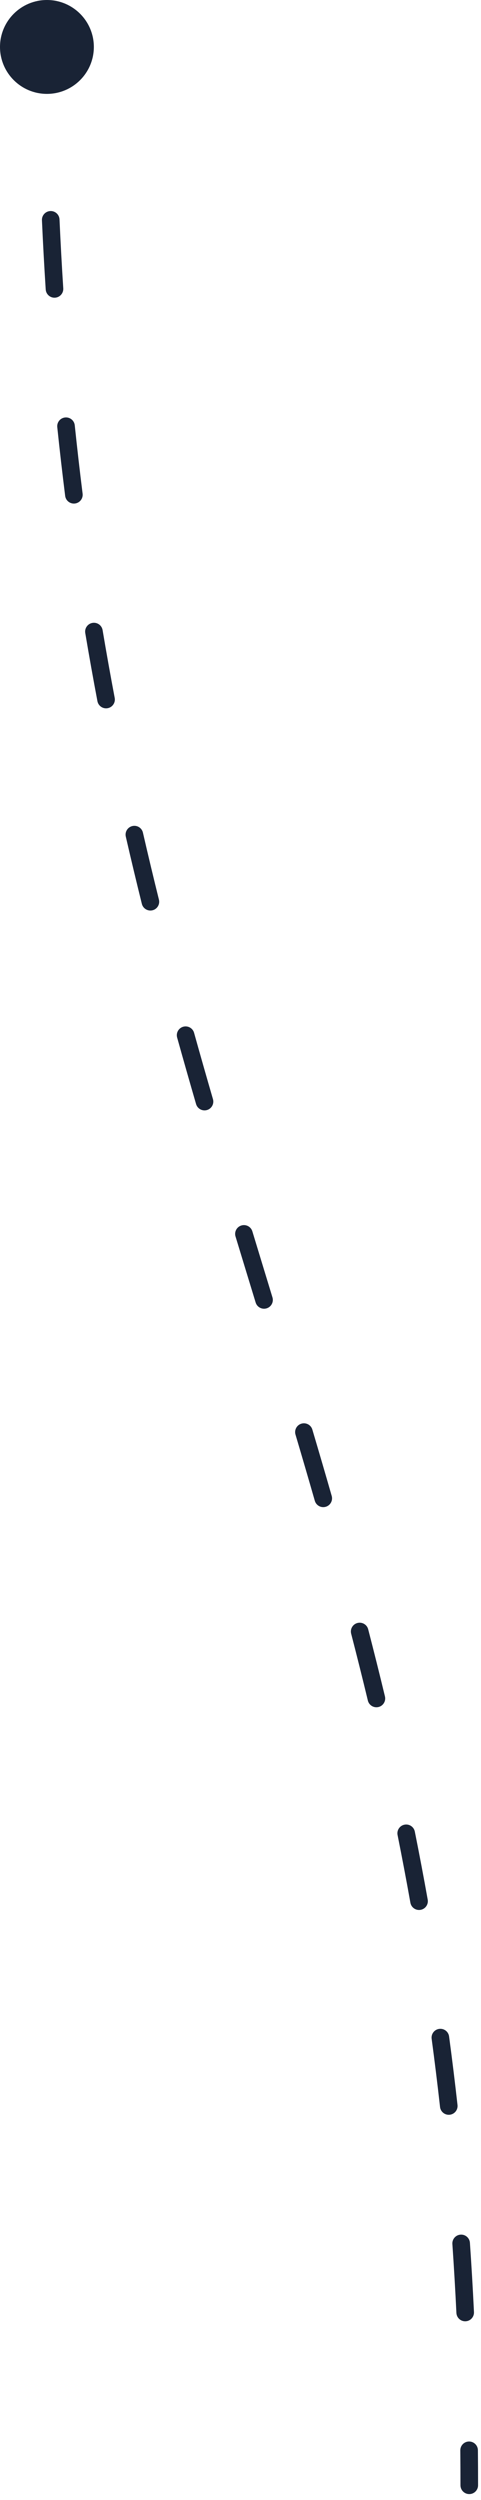 <svg width="41" height="213" viewBox="0 0 41 213" fill="none" xmlns="http://www.w3.org/2000/svg">
<path d="M39.25 211.75C39.25 212.164 39.586 212.5 40 212.5C40.414 212.5 40.75 212.164 40.75 211.75H40H39.25ZM0 4C0 6.209 1.791 8 4 8C6.209 8 8 6.209 8 4C8 1.791 6.209 0 4 0C1.791 0 0 1.791 0 4ZM3.263 6.989C3.267 7.403 3.605 7.736 4.019 7.732C4.434 7.729 4.766 7.39 4.763 6.976L4.013 6.982L3.263 6.989ZM5.073 18.697C5.055 18.283 4.704 17.963 4.291 17.981C3.877 18 3.556 18.35 3.575 18.764L4.324 18.731L5.073 18.697ZM3.896 24.663C3.922 25.076 4.279 25.39 4.692 25.364C5.106 25.337 5.419 24.981 5.393 24.567L4.644 24.615L3.896 24.663ZM6.373 36.237C6.33 35.825 5.961 35.526 5.549 35.569C5.137 35.611 4.838 35.98 4.881 36.392L5.627 36.314L6.373 36.237ZM5.554 42.249C5.605 42.66 5.98 42.951 6.391 42.9C6.802 42.848 7.093 42.473 7.042 42.062L6.298 42.155L5.554 42.249ZM8.746 53.687C8.678 53.278 8.291 53.003 7.882 53.071C7.474 53.14 7.198 53.527 7.267 53.935L8.007 53.811L8.746 53.687ZM8.304 59.741C8.381 60.148 8.773 60.416 9.18 60.339C9.587 60.261 9.855 59.869 9.778 59.462L9.041 59.602L8.304 59.741ZM12.184 70.943C12.092 70.539 11.689 70.287 11.286 70.38C10.882 70.472 10.63 70.875 10.722 71.278L11.453 71.111L12.184 70.943ZM12.091 77.01C12.191 77.412 12.598 77.657 13 77.558C13.402 77.458 13.647 77.051 13.547 76.649L12.819 76.83L12.091 77.01ZM16.544 87.999C16.433 87.6 16.019 87.367 15.62 87.478C15.221 87.59 14.988 88.003 15.099 88.402L15.822 88.201L16.544 87.999ZM16.712 94.066C16.828 94.464 17.244 94.693 17.642 94.578C18.039 94.462 18.268 94.046 18.153 93.648L17.433 93.857L16.712 94.066ZM21.511 104.912C21.39 104.515 20.971 104.292 20.575 104.412C20.179 104.532 19.955 104.951 20.075 105.348L20.793 105.13L21.511 104.912ZM21.79 110.974C21.91 111.371 22.329 111.594 22.726 111.473C23.122 111.352 23.345 110.933 23.224 110.537L22.507 110.756L21.79 110.974ZM26.625 121.803C26.508 121.406 26.09 121.179 25.693 121.297C25.296 121.415 25.07 121.832 25.187 122.229L25.906 122.016L26.625 121.803ZM26.833 127.868C26.948 128.266 27.363 128.496 27.761 128.382C28.159 128.268 28.389 127.853 28.275 127.455L27.554 127.661L26.833 127.868ZM31.384 138.818C31.281 138.417 30.872 138.176 30.471 138.28C30.07 138.384 29.828 138.793 29.932 139.194L30.658 139.006L31.384 138.818ZM31.355 144.888C31.452 145.29 31.857 145.538 32.26 145.441C32.663 145.344 32.91 144.939 32.813 144.536L32.084 144.712L31.355 144.888ZM35.359 156.053C35.277 155.646 34.882 155.383 34.476 155.465C34.07 155.546 33.807 155.941 33.888 156.347L34.623 156.2L35.359 156.053ZM34.981 162.115C35.054 162.523 35.444 162.794 35.852 162.722C36.259 162.649 36.531 162.259 36.458 161.851L35.72 161.983L34.981 162.115ZM38.28 173.507C38.225 173.096 37.848 172.808 37.437 172.863C37.026 172.918 36.738 173.295 36.793 173.706L37.537 173.606L38.28 173.507ZM37.508 179.517C37.554 179.929 37.925 180.225 38.336 180.179C38.748 180.133 39.044 179.762 38.998 179.35L38.253 179.434L37.508 179.517ZM40.056 191.09C40.028 190.677 39.67 190.365 39.257 190.394C38.843 190.422 38.532 190.78 38.56 191.193L39.308 191.142L40.056 191.09ZM38.903 197.064C38.923 197.478 39.274 197.797 39.688 197.777C40.102 197.757 40.421 197.406 40.401 196.992L39.652 197.028L38.903 197.064ZM40.736 208.762C40.732 208.348 40.393 208.016 39.979 208.019C39.565 208.023 39.232 208.362 39.236 208.776L39.986 208.769L40.736 208.762ZM4 4H3.25C3.25 5.004 3.254 6 3.263 6.989L4.013 6.982L4.763 6.976C4.754 5.991 4.75 4.999 4.75 4H4ZM4.324 18.731L3.575 18.764C3.664 20.761 3.772 22.727 3.896 24.663L4.644 24.615L5.393 24.567C5.269 22.64 5.163 20.684 5.073 18.697L4.324 18.731ZM5.627 36.314L4.881 36.392C5.088 38.375 5.313 40.326 5.554 42.249L6.298 42.155L7.042 42.062C6.802 40.15 6.579 38.209 6.373 36.237L5.627 36.314ZM8.007 53.811L7.267 53.935C7.597 55.899 7.943 57.833 8.304 59.741L9.041 59.602L9.778 59.462C9.419 57.564 9.074 55.64 8.746 53.687L8.007 53.811ZM11.453 71.111L10.722 71.278C11.166 73.212 11.623 75.122 12.091 77.01L12.819 76.83L13.547 76.649C13.081 74.769 12.626 72.868 12.184 70.943L11.453 71.111ZM15.822 88.201L15.099 88.402C15.63 90.305 16.168 92.192 16.712 94.066L17.433 93.857L18.153 93.648C17.61 91.778 17.073 89.896 16.544 87.999L15.822 88.201ZM20.793 105.13L20.075 105.348C20.646 107.227 21.218 109.101 21.79 110.974L22.507 110.756L23.224 110.537C22.653 108.663 22.081 106.79 21.511 104.912L20.793 105.13ZM25.906 122.016L25.187 122.229C25.742 124.101 26.291 125.979 26.833 127.868L27.554 127.661L28.275 127.455C27.732 125.56 27.181 123.678 26.625 121.803L25.906 122.016ZM30.658 139.006L29.932 139.194C30.418 141.074 30.893 142.97 31.355 144.888L32.084 144.712L32.813 144.536C32.349 142.61 31.872 140.706 31.384 138.818L30.658 139.006ZM34.623 156.2L33.888 156.347C34.268 158.245 34.633 160.166 34.981 162.115L35.72 161.983L36.458 161.851C36.108 159.892 35.741 157.96 35.359 156.053L34.623 156.2ZM37.537 173.606L36.793 173.706C37.049 175.614 37.288 177.55 37.508 179.517L38.253 179.434L38.998 179.35C38.777 177.373 38.537 175.426 38.28 173.507L37.537 173.606ZM39.308 191.142L38.56 191.193C38.692 193.12 38.807 195.076 38.903 197.064L39.652 197.028L40.401 196.992C40.305 194.994 40.19 193.027 40.056 191.09L39.308 191.142ZM39.986 208.769L39.236 208.776C39.245 209.76 39.25 210.751 39.25 211.75H40H40.75C40.75 210.746 40.745 209.751 40.736 208.762L39.986 208.769Z" fill="#192335"/>
</svg>
